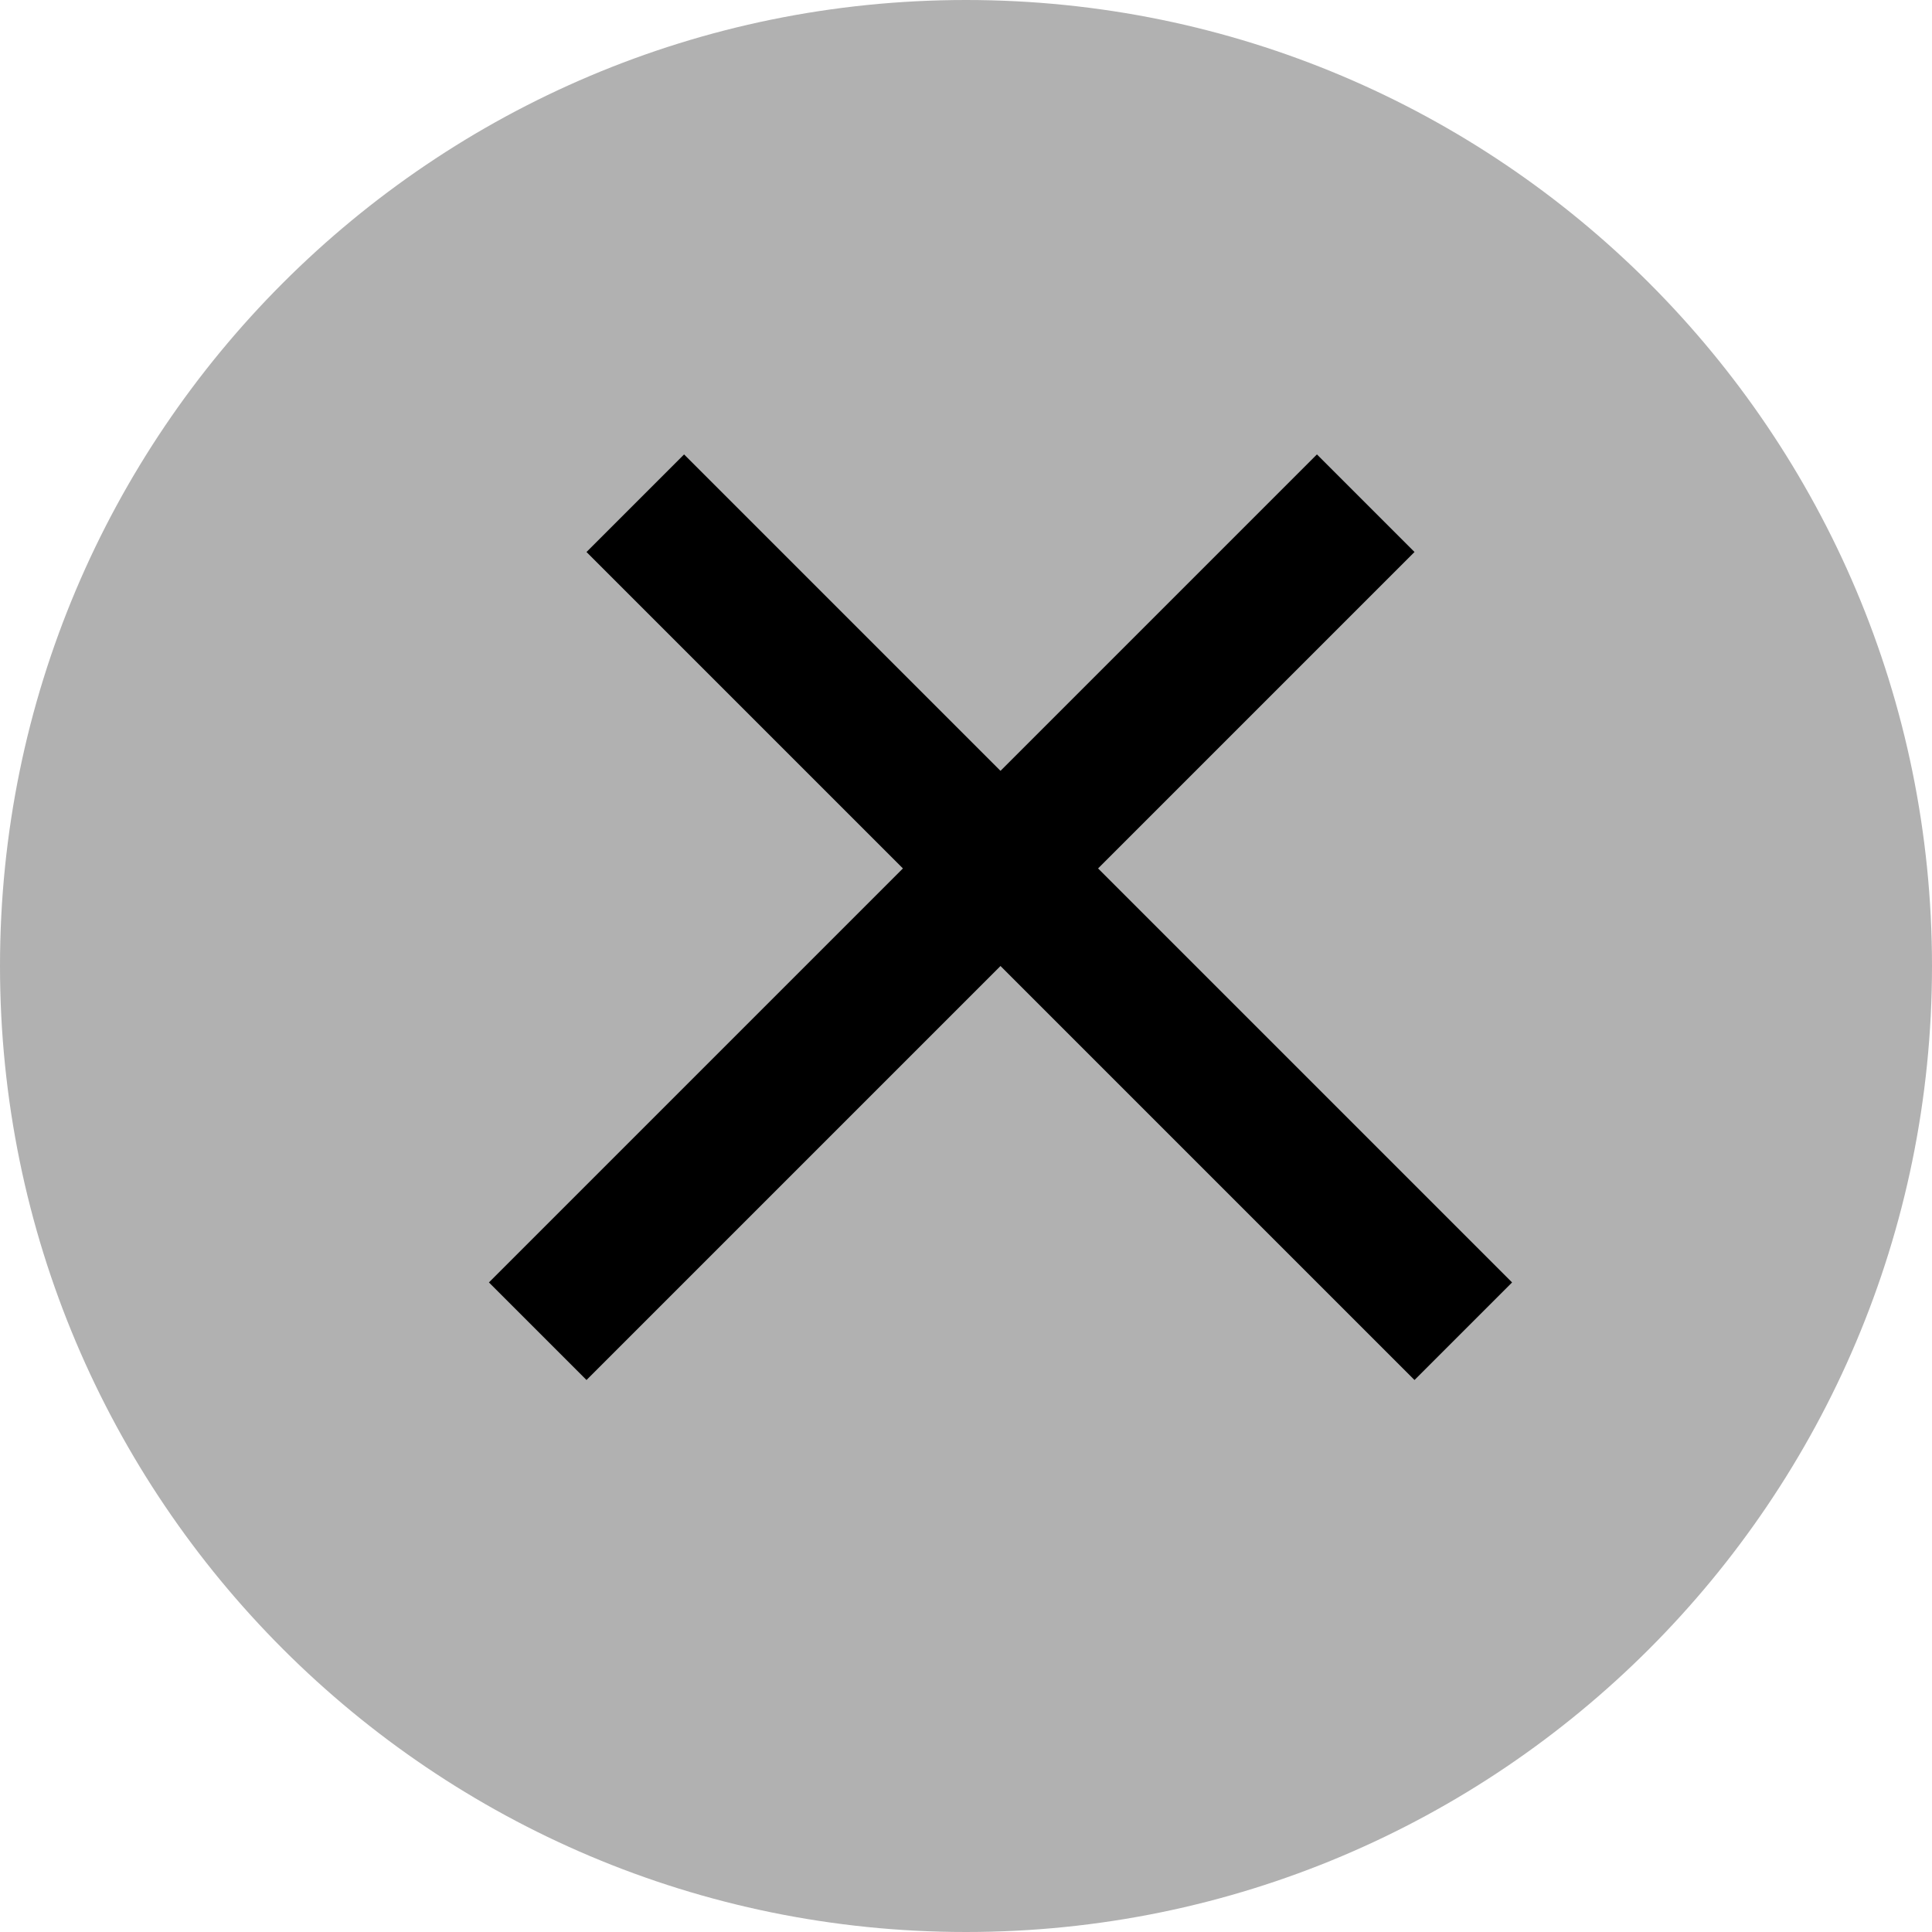 <?xml version="1.0" encoding="UTF-8"?>
<svg xmlns="http://www.w3.org/2000/svg" width="28" height="28" viewBox="0 0 28 28" fill="none">
  <path d="M14 0C21.732 0 28 6.268 28 14C28 21.732 21.732 28 14 28C6.268 28 0 21.732 0 14C0 6.268 6.268 0 14 0Z" fill="#B1B1B1"></path>
  <line x1="7.793" y1="19.293" x2="19.793" y2="7.293" stroke="black" stroke-width="2"></line>
  <line x1="9.207" y1="7.293" x2="21.207" y2="19.293" stroke="black" stroke-width="2"></line>
</svg>
